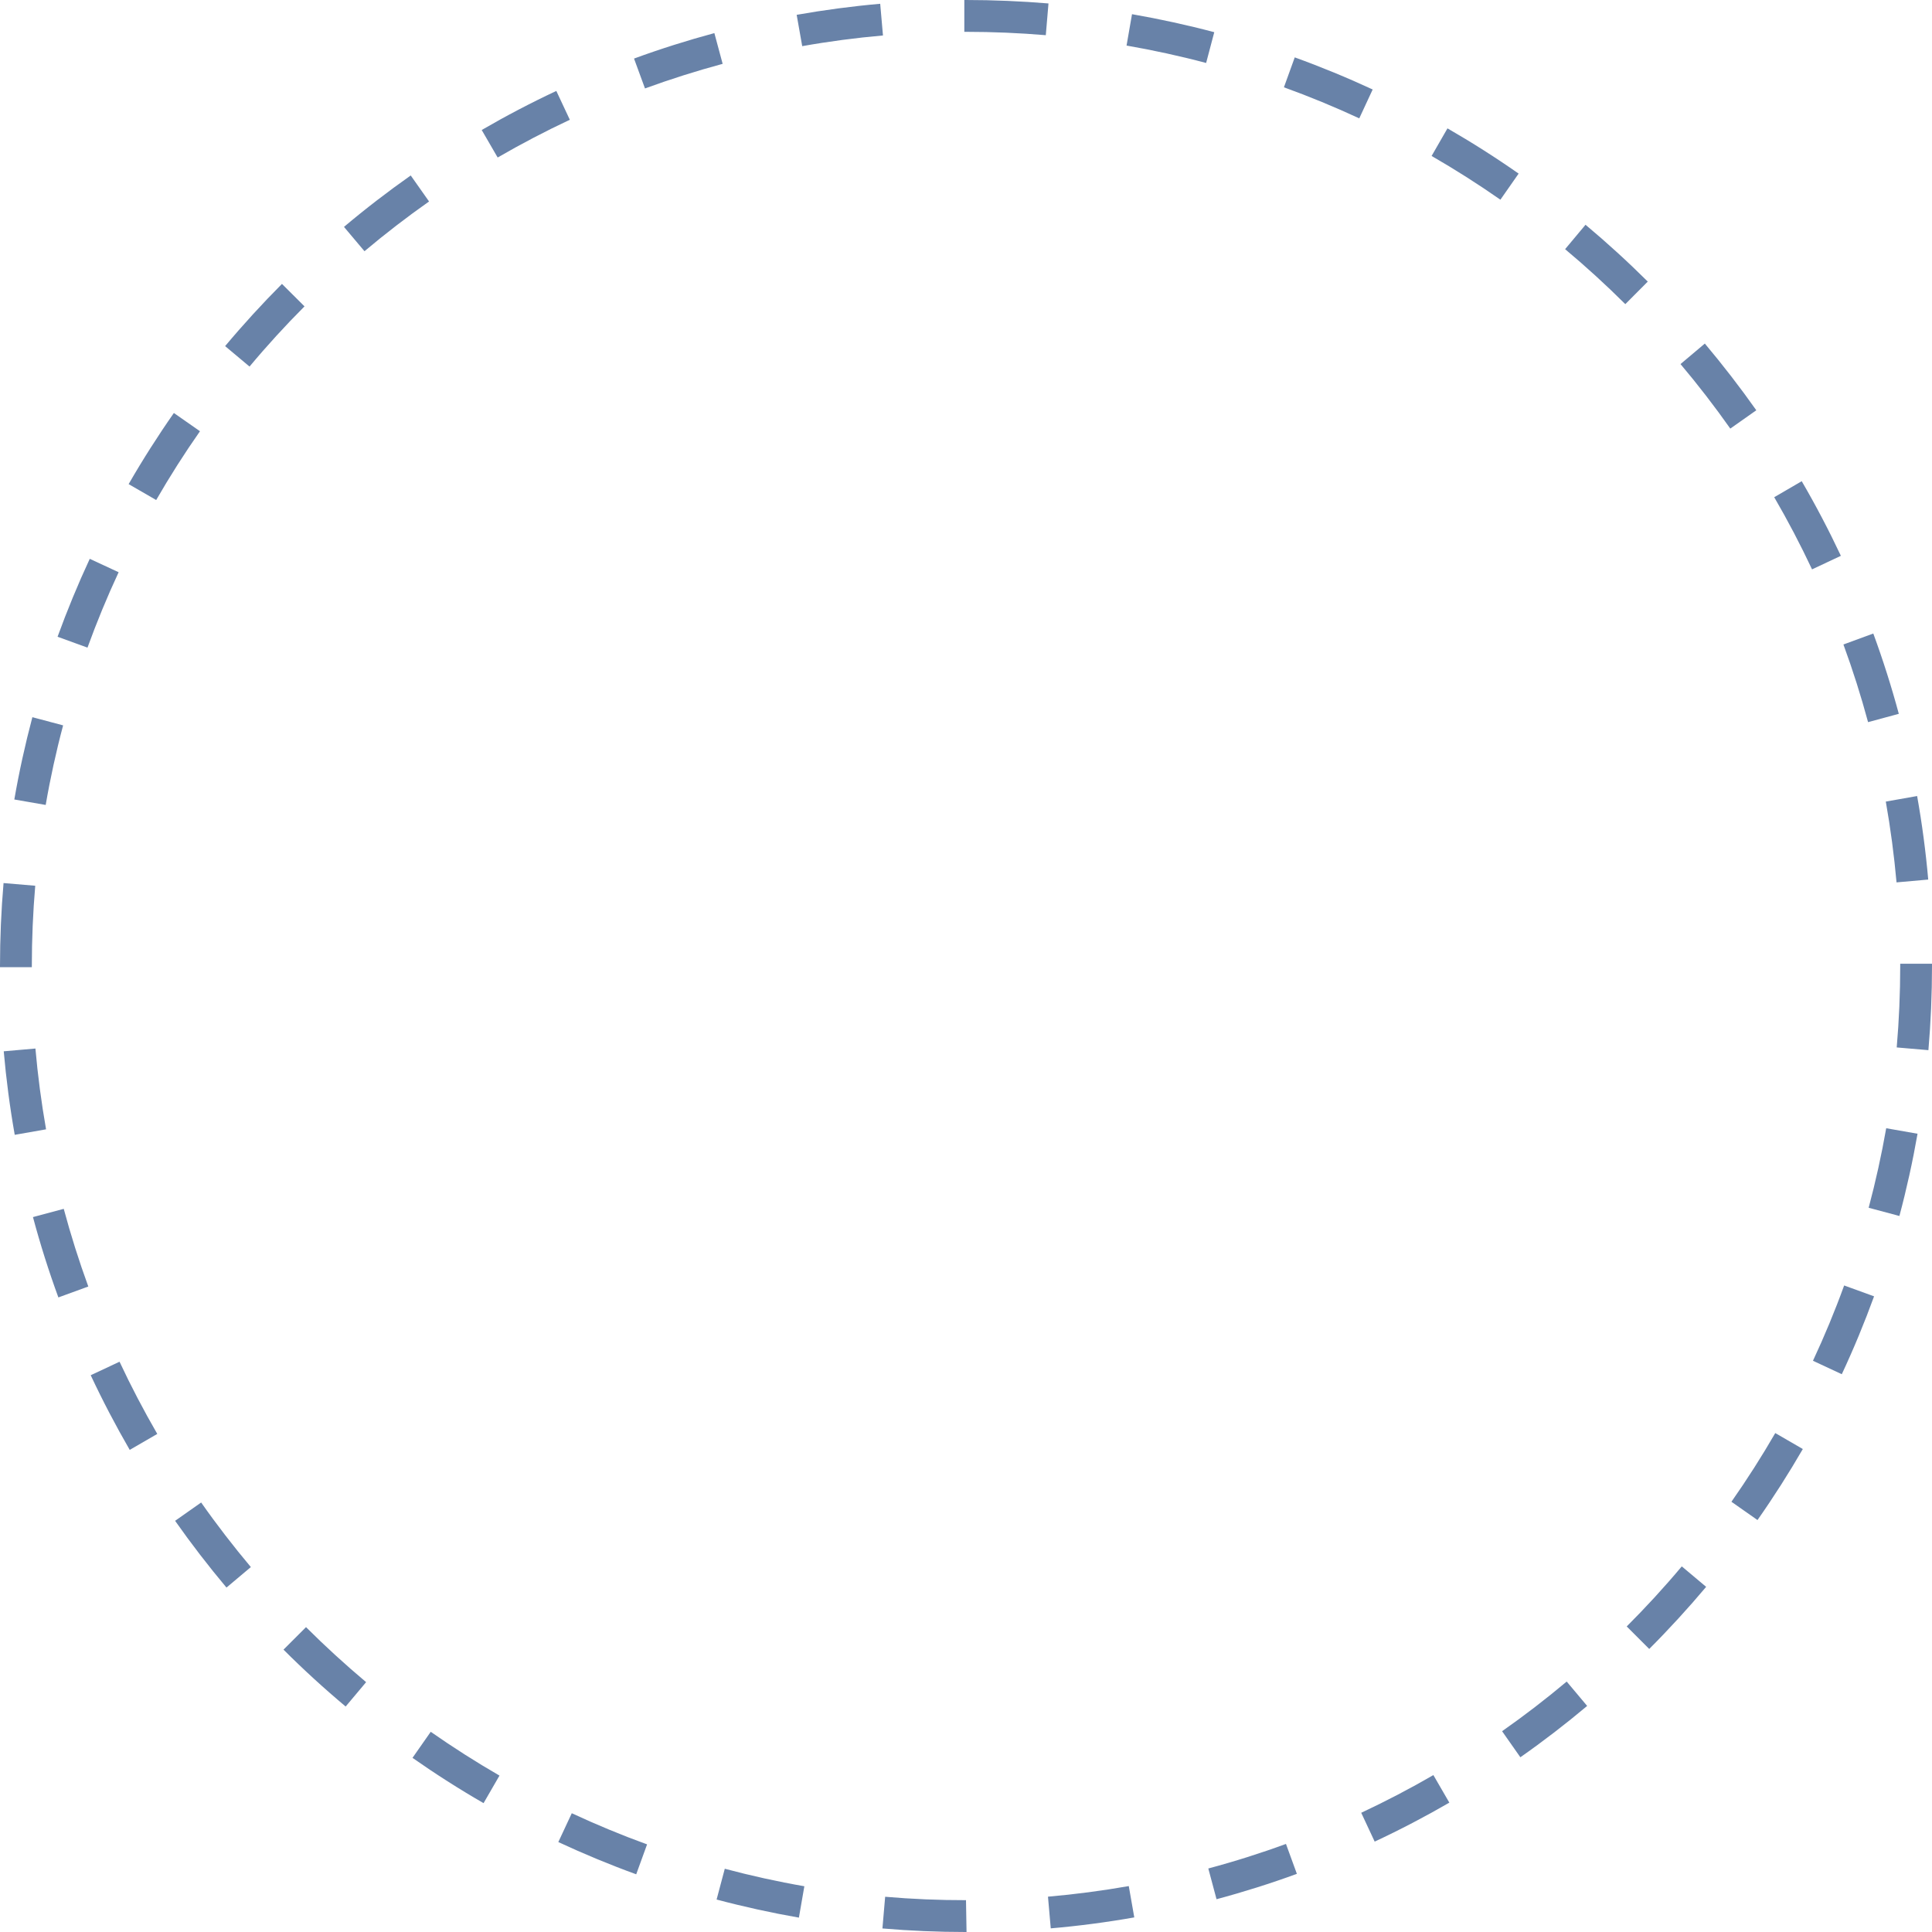 <?xml version="1.0" encoding="UTF-8" standalone="no"?><svg xmlns="http://www.w3.org/2000/svg" xmlns:xlink="http://www.w3.org/1999/xlink" fill="#000000" height="424.9" preserveAspectRatio="xMidYMid meet" version="1" viewBox="0.0 0.0 424.9 424.9" width="424.9" zoomAndPan="magnify"><g id="change1_1"><path d="M19.24,142.43l-6.58-2.39c2.1-5.78,4.48-11.55,7.08-17.14l6.35,2.95C23.57,131.26,21.27,136.84,19.24,142.43 z M7,212.46c0-5.89,0.25-11.83,0.75-17.66l-6.97-0.59C0.26,200.23,0,206.37,0,212.46v0.25h7V212.46z M7.25,267.67 c1.59,5.94,3.47,11.89,5.59,17.67l6.58-2.4c-2.04-5.59-3.86-11.34-5.4-17.08L7.25,267.67z M13.88,159.53l-6.76-1.8 c-1.58,5.95-2.92,12.04-3.97,18.1l6.9,1.2C11.06,171.16,12.35,165.27,13.88,159.53z M7.79,230.6l-6.97,0.61 c0.54,6.14,1.35,12.32,2.42,18.37l6.89-1.21C9.1,242.52,8.31,236.54,7.79,230.6z M19.95,302.45c2.61,5.57,5.5,11.09,8.58,16.42 l6.06-3.51c-2.98-5.15-5.78-10.49-8.3-15.88L19.95,302.45z M62.35,362.8c4.35,4.35,8.95,8.56,13.67,12.51l4.5-5.36 c-4.56-3.83-9.01-7.9-13.22-12.1L62.35,362.8z M90.72,386.6c5.05,3.54,10.3,6.89,15.63,9.96l3.5-6.06 c-5.15-2.97-10.24-6.22-15.12-9.63L90.72,386.6z M38.51,334.47c3.54,5.03,7.34,9.97,11.3,14.68l5.36-4.51 c-3.83-4.56-7.51-9.33-10.93-14.2L38.51,334.47z M194.19,7.8l-0.61-6.97c-6.14,0.54-12.32,1.36-18.37,2.43l1.22,6.89 C182.27,9.11,188.25,8.32,194.19,7.8z M122.79,405.12c5.59,2.6,11.35,4.99,17.13,7.09l2.39-6.58c-5.59-2.03-11.16-4.34-16.56-6.85 L122.79,405.12z M43.98,94.84l-5.74-4.01c-3.53,5.05-6.88,10.31-9.95,15.64l6.06,3.5C37.33,104.8,40.56,99.72,43.98,94.84z M417.1,194.06l6.97-0.62c-0.54-6.14-1.36-12.32-2.44-18.37l-6.89,1.22C415.78,182.15,416.57,188.13,417.1,194.06z M158.93,14.04 l-1.82-6.76c-5.94,1.6-11.89,3.48-17.67,5.6l2.41,6.57C147.44,17.41,153.19,15.59,158.93,14.04z M417.6,156.99 c-1.6-5.94-3.49-11.89-5.61-17.66l-6.57,2.41c2.05,5.59,3.87,11.33,5.42,17.08L417.6,156.99z M66.97,67.38l-4.96-4.94 c-4.34,4.36-8.55,8.96-12.5,13.68l5.37,4.5C58.7,76.04,62.77,71.59,66.97,67.38z M125.32,26.34L122.35,20 c-5.57,2.61-11.09,5.5-16.41,8.59l3.51,6.05C114.6,31.66,119.94,28.86,125.32,26.34z M94.36,44.31l-4.03-5.72 c-5.03,3.54-9.97,7.34-14.68,11.31l4.51,5.35C84.72,51.41,89.5,47.73,94.36,44.31z M410.97,265.62l6.76,1.81 c1.59-5.94,2.93-12.03,3.99-18.09l-6.89-1.21C413.8,253.99,412.5,259.88,410.97,265.62z M357.76,357.7l4.95,4.95 c4.35-4.35,8.56-8.95,12.52-13.66l-5.36-4.5C366.05,349.05,361.97,353.49,357.76,357.7z M374.94,75.56l-5.35,4.51 c3.84,4.55,7.52,9.33,10.95,14.19l5.72-4.03C382.71,85.2,378.9,80.27,374.94,75.56z M380.79,330.28l5.73,4.02 c3.54-5.04,6.89-10.3,9.97-15.62l-6.06-3.51C387.46,320.31,384.21,325.4,380.79,330.28z M330.35,380.74l4.02,5.73 c5.04-3.53,9.98-7.33,14.69-11.29l-4.5-5.36C340,373.65,335.22,377.33,330.35,380.74z M348.7,49.43l-4.49,5.37 c4.57,3.82,9.02,7.89,13.24,12.09l4.94-4.96C358.03,57.59,353.42,53.38,348.7,49.43z M396.25,105.83l-6.05,3.52 c2.99,5.14,5.79,10.48,8.32,15.87l6.34-2.98C402.24,116.67,399.35,111.15,396.25,105.83z M417.91,211.96v0.5 c0,5.96-0.26,11.99-0.77,17.9l6.97,0.6c0.53-6.12,0.79-12.34,0.79-18.51v-0.5H417.91z M398.72,299.27l6.34,2.96 c2.61-5.58,4.99-11.34,7.1-17.13l-6.58-2.39C403.55,288.31,401.24,293.88,398.72,299.27z M212.44,0l-0.36,0v7l0.37,0 C218.3,7,224.2,7.25,230,7.74l0.59-6.98C224.6,0.26,218.5,0,212.44,0z M157.6,417.76c5.94,1.58,12.03,2.92,18.1,3.98l1.2-6.9 c-5.87-1.02-11.76-2.32-17.5-3.85L157.6,417.76z M248.96,3.12l-1.2,6.9c5.87,1.02,11.76,2.3,17.5,3.83l1.79-6.77 C261.12,5.51,255.03,4.18,248.96,3.12z M230.48,417.13l0.61,6.97c6.13-0.53,12.31-1.34,18.37-2.41l-1.21-6.89 C242.39,415.83,236.41,416.62,230.48,417.13z M194.67,417.15l-0.6,6.97c6.06,0.52,12.23,0.78,18.26,0.78h0.03l0.21,0l-0.12-7 C206.53,417.91,200.55,417.66,194.67,417.15z M265.74,410.93l1.81,6.76c5.94-1.59,11.88-3.46,17.67-5.58l-2.4-6.58 C277.23,407.58,271.48,409.4,265.74,410.93z M299.37,398.68l2.96,6.34c5.57-2.6,11.1-5.49,16.42-8.57l-3.51-6.06 C310.1,393.37,304.75,396.16,299.37,398.68z M284.75,12.62l-2.38,6.58c5.59,2.02,11.17,4.32,16.57,6.83l2.95-6.35 C296.3,17.09,290.54,14.71,284.75,12.62z M318.34,28.23l-3.49,6.07c5.15,2.97,10.24,6.2,15.13,9.62l4.01-5.74 C328.93,34.64,323.67,31.3,318.34,28.23z" fill="#6882a8"/></g></svg>